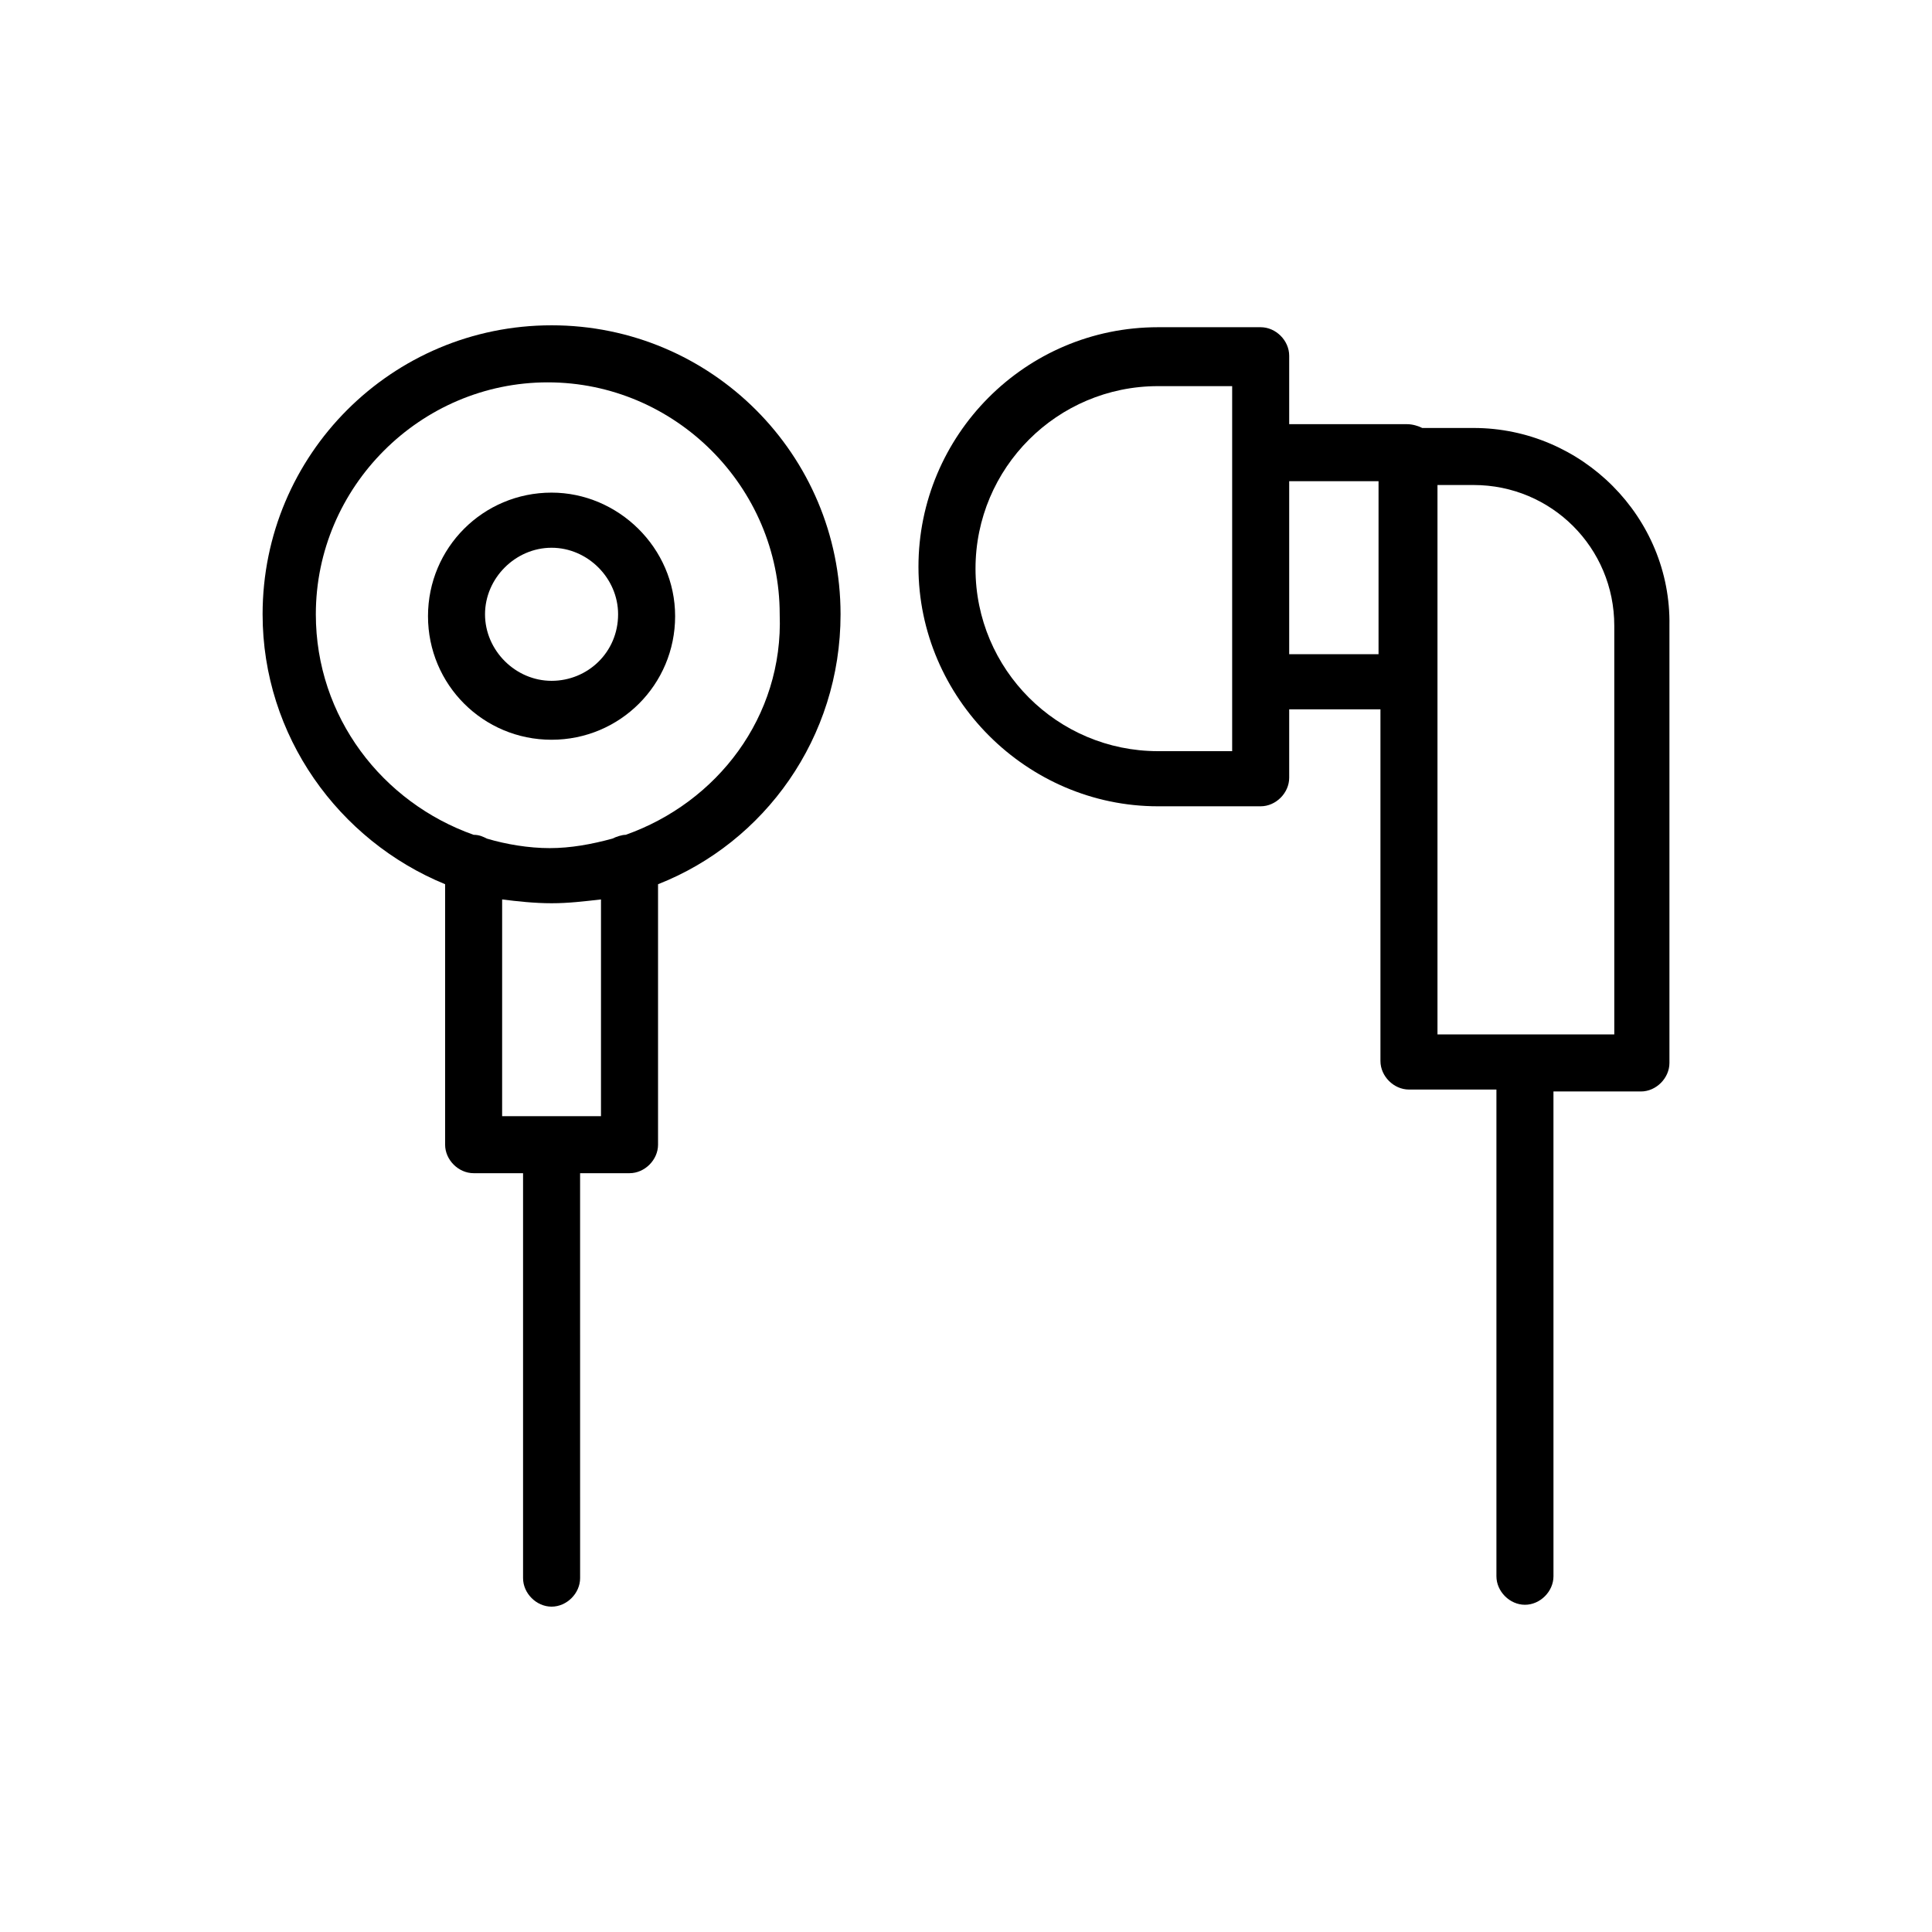 <?xml version="1.0" encoding="UTF-8"?>
<!-- Uploaded to: ICON Repo, www.svgrepo.com, Generator: ICON Repo Mixer Tools -->
<svg fill="#000000" width="800px" height="800px" version="1.1" viewBox="144 144 512 512" xmlns="http://www.w3.org/2000/svg">
 <g>
  <path d="m534.52 257.42h-13.602c-1.008-0.504-2.519-1.008-4.031-1.008h-31.238v-18.137c0-4.031-3.527-7.559-7.559-7.559h-27.207c-35.266 0-63.48 28.719-63.48 63.48s28.719 63.48 63.48 63.48h27.207c4.031 0 7.559-3.527 7.559-7.559v-18.137h24.184v93.203c0 4.031 3.527 7.559 7.559 7.559h23.176v128.98c0 4.031 3.527 7.559 7.559 7.559s7.559-3.527 7.559-7.559l-0.004-128.47h23.176c4.031 0 7.559-3.527 7.559-7.559v-115.88c0.5-28.719-23.176-52.395-51.895-52.395zm-63.984 85.645h-19.648c-26.703 0-48.367-21.664-48.367-48.367s21.664-48.367 48.367-48.367l19.648 0.004zm38.793-25.691h-23.68v-45.848h23.68zm62.473 100.76h-46.855v-145.6h9.574c20.656 0 37.281 16.625 37.281 37.281z"/>
  <path d="m290.17 230.21c-42.32 0-76.578 34.258-76.578 76.578 0 32.242 20.152 59.953 48.367 71.539v69.023c0 4.031 3.527 7.559 7.559 7.559h13.098v107.31c0 4.031 3.527 7.559 7.559 7.559s7.559-3.527 7.559-7.559l-0.004-107.31h13.098c4.031 0 7.559-3.527 7.559-7.559v-69.02c28.215-11.082 48.367-38.793 48.367-71.539-0.004-42.324-34.262-76.582-76.582-76.582zm13.098 209.59h-26.199l0.004-57.438c4.031 0.504 8.566 1.008 13.098 1.008 4.535 0 8.566-0.504 13.098-1.008zm6.551-74.566c-1.008 0-2.519 0.504-3.527 1.008-5.543 1.512-11.082 2.519-16.625 2.519-5.543 0-11.586-1.008-16.625-2.519-1.008-0.504-2.016-1.008-3.527-1.008-24.184-8.566-41.816-31.234-41.816-58.441 0-33.754 27.711-61.465 61.465-61.465s61.465 27.711 61.465 61.465c1.008 27.207-16.625 49.879-40.809 58.441z"/>
  <path d="m290.17 274.55c-18.137 0-32.746 14.609-32.746 32.746s14.609 32.746 32.746 32.746 32.746-14.609 32.746-32.746-15.113-32.746-32.746-32.746zm0 49.875c-9.574 0-17.633-8.062-17.633-17.633 0-9.574 8.062-17.633 17.633-17.633 9.574 0 17.633 8.062 17.633 17.633 0 10.078-8.059 17.633-17.633 17.633z"/>
 </g>
</svg>